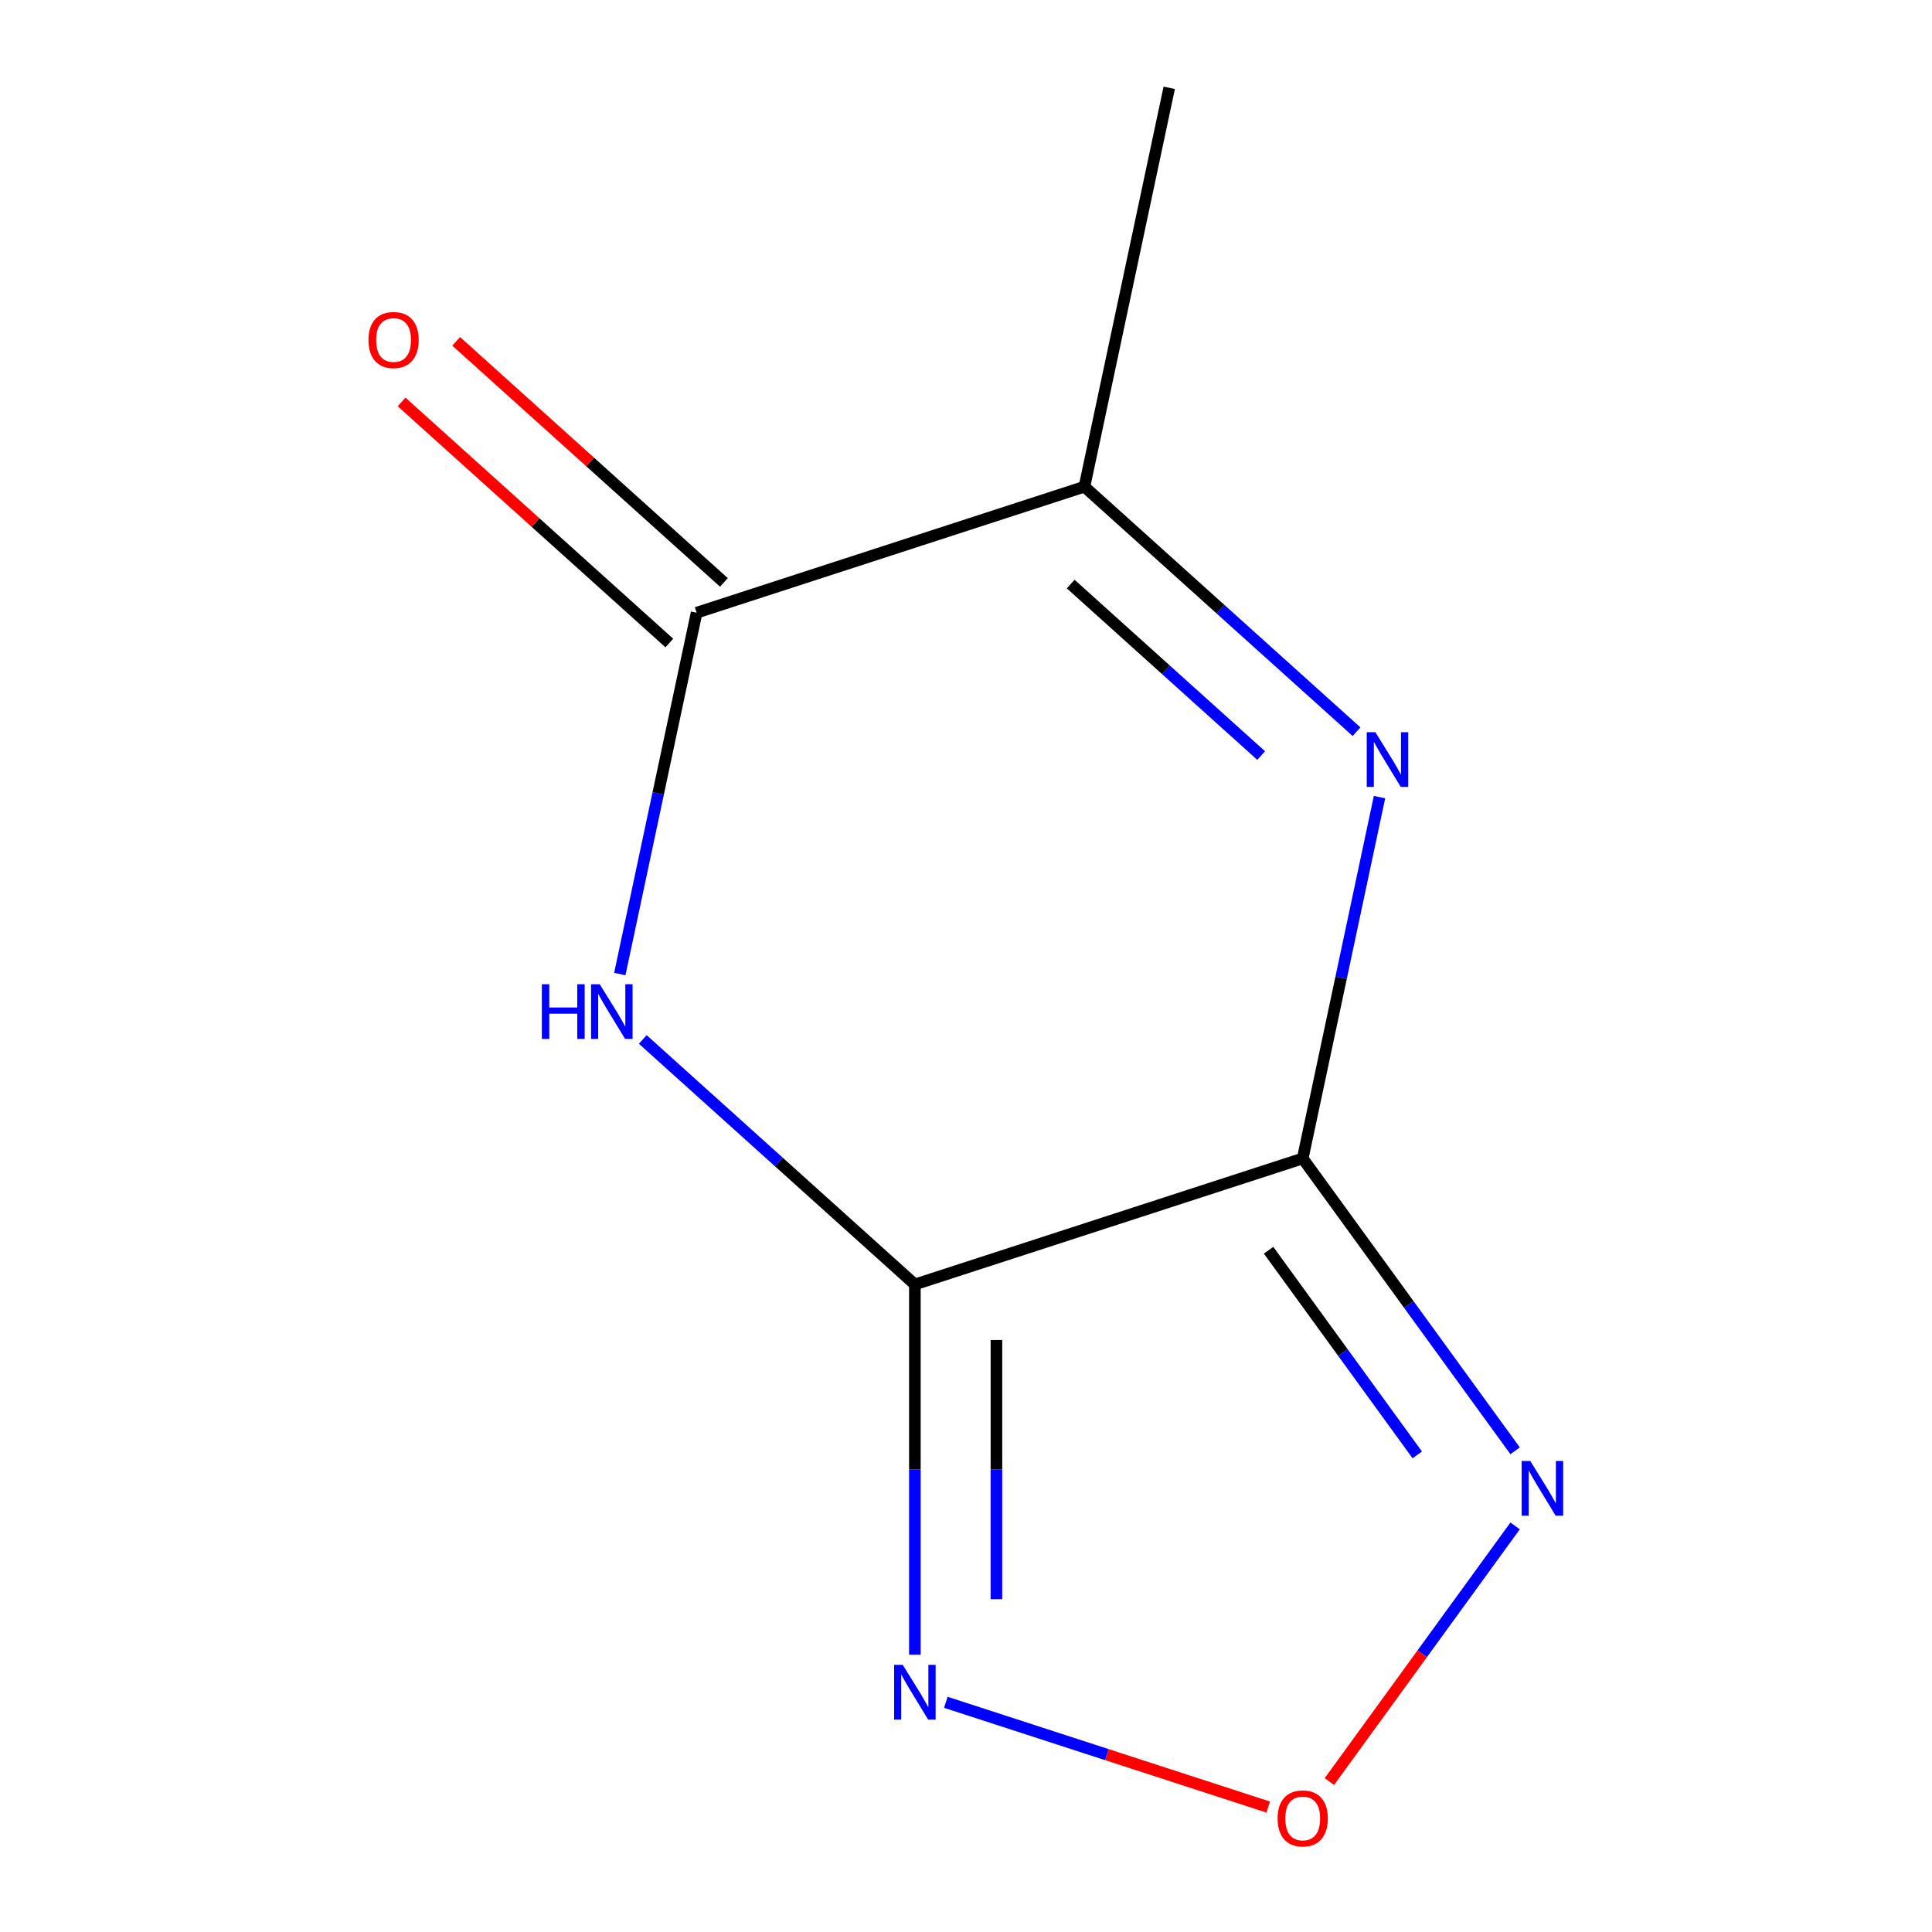 <?xml version='1.0' encoding='iso-8859-1'?>
<svg version='1.1' baseProfile='full'
              xmlns='http://www.w3.org/2000/svg'
                      xmlns:rdkit='http://www.rdkit.org/xml'
                      xmlns:xlink='http://www.w3.org/1999/xlink'
                  xml:space='preserve'
width='1000px' height='1000px' viewBox='0 0 1000 1000'>
<!-- END OF HEADER -->
<rect style='opacity:1.0;fill:#FFFFFF;stroke:none' width='1000' height='1000' x='0' y='0'> </rect>
<path class='bond-0' d='M 674.28,599.608 L 473.539,664.833' style='fill:none;fill-rule:evenodd;stroke:#000000;stroke-width:6px;stroke-linecap:butt;stroke-linejoin:miter;stroke-opacity:1' />
<path class='bond-2' d='M 674.28,599.608 L 694.157,506.097' style='fill:none;fill-rule:evenodd;stroke:#000000;stroke-width:6px;stroke-linecap:butt;stroke-linejoin:miter;stroke-opacity:1' />
<path class='bond-2' d='M 694.157,506.097 L 714.033,412.586' style='fill:none;fill-rule:evenodd;stroke:#0000FF;stroke-width:6px;stroke-linecap:butt;stroke-linejoin:miter;stroke-opacity:1' />
<path class='bond-3' d='M 674.28,599.608 L 729.252,675.27' style='fill:none;fill-rule:evenodd;stroke:#000000;stroke-width:6px;stroke-linecap:butt;stroke-linejoin:miter;stroke-opacity:1' />
<path class='bond-3' d='M 729.252,675.27 L 784.224,750.933' style='fill:none;fill-rule:evenodd;stroke:#0000FF;stroke-width:6px;stroke-linecap:butt;stroke-linejoin:miter;stroke-opacity:1' />
<path class='bond-3' d='M 656.619,647.12 L 695.1,700.083' style='fill:none;fill-rule:evenodd;stroke:#000000;stroke-width:6px;stroke-linecap:butt;stroke-linejoin:miter;stroke-opacity:1' />
<path class='bond-3' d='M 695.1,700.083 L 733.58,753.047' style='fill:none;fill-rule:evenodd;stroke:#0000FF;stroke-width:6px;stroke-linecap:butt;stroke-linejoin:miter;stroke-opacity:1' />
<path class='bond-1' d='M 473.539,664.833 L 403.119,601.427' style='fill:none;fill-rule:evenodd;stroke:#000000;stroke-width:6px;stroke-linecap:butt;stroke-linejoin:miter;stroke-opacity:1' />
<path class='bond-1' d='M 403.119,601.427 L 332.698,538.02' style='fill:none;fill-rule:evenodd;stroke:#0000FF;stroke-width:6px;stroke-linecap:butt;stroke-linejoin:miter;stroke-opacity:1' />
<path class='bond-4' d='M 473.539,664.833 L 473.539,760.651' style='fill:none;fill-rule:evenodd;stroke:#000000;stroke-width:6px;stroke-linecap:butt;stroke-linejoin:miter;stroke-opacity:1' />
<path class='bond-4' d='M 473.539,760.651 L 473.539,856.469' style='fill:none;fill-rule:evenodd;stroke:#0000FF;stroke-width:6px;stroke-linecap:butt;stroke-linejoin:miter;stroke-opacity:1' />
<path class='bond-4' d='M 515.753,693.579 L 515.753,760.651' style='fill:none;fill-rule:evenodd;stroke:#000000;stroke-width:6px;stroke-linecap:butt;stroke-linejoin:miter;stroke-opacity:1' />
<path class='bond-4' d='M 515.753,760.651 L 515.753,827.723' style='fill:none;fill-rule:evenodd;stroke:#0000FF;stroke-width:6px;stroke-linecap:butt;stroke-linejoin:miter;stroke-opacity:1' />
<path class='bond-11' d='M 320.813,504.162 L 340.69,410.65' style='fill:none;fill-rule:evenodd;stroke:#0000FF;stroke-width:6px;stroke-linecap:butt;stroke-linejoin:miter;stroke-opacity:1' />
<path class='bond-11' d='M 340.69,410.65 L 360.566,317.139' style='fill:none;fill-rule:evenodd;stroke:#000000;stroke-width:6px;stroke-linecap:butt;stroke-linejoin:miter;stroke-opacity:1' />
<path class='bond-7' d='M 702.148,378.727 L 631.728,315.321' style='fill:none;fill-rule:evenodd;stroke:#0000FF;stroke-width:6px;stroke-linecap:butt;stroke-linejoin:miter;stroke-opacity:1' />
<path class='bond-7' d='M 631.728,315.321 L 561.307,251.914' style='fill:none;fill-rule:evenodd;stroke:#000000;stroke-width:6px;stroke-linecap:butt;stroke-linejoin:miter;stroke-opacity:1' />
<path class='bond-7' d='M 652.775,391.077 L 603.481,346.692' style='fill:none;fill-rule:evenodd;stroke:#0000FF;stroke-width:6px;stroke-linecap:butt;stroke-linejoin:miter;stroke-opacity:1' />
<path class='bond-7' d='M 603.481,346.692 L 554.187,302.308' style='fill:none;fill-rule:evenodd;stroke:#000000;stroke-width:6px;stroke-linecap:butt;stroke-linejoin:miter;stroke-opacity:1' />
<path class='bond-6' d='M 784.224,789.806 L 736.153,855.97' style='fill:none;fill-rule:evenodd;stroke:#0000FF;stroke-width:6px;stroke-linecap:butt;stroke-linejoin:miter;stroke-opacity:1' />
<path class='bond-6' d='M 736.153,855.97 L 688.082,922.134' style='fill:none;fill-rule:evenodd;stroke:#FF0000;stroke-width:6px;stroke-linecap:butt;stroke-linejoin:miter;stroke-opacity:1' />
<path class='bond-10' d='M 489.556,881.109 L 572.99,908.219' style='fill:none;fill-rule:evenodd;stroke:#0000FF;stroke-width:6px;stroke-linecap:butt;stroke-linejoin:miter;stroke-opacity:1' />
<path class='bond-10' d='M 572.99,908.219 L 656.424,935.328' style='fill:none;fill-rule:evenodd;stroke:#FF0000;stroke-width:6px;stroke-linecap:butt;stroke-linejoin:miter;stroke-opacity:1' />
<path class='bond-5' d='M 360.566,317.139 L 561.307,251.914' style='fill:none;fill-rule:evenodd;stroke:#000000;stroke-width:6px;stroke-linecap:butt;stroke-linejoin:miter;stroke-opacity:1' />
<path class='bond-8' d='M 374.689,301.453 L 305.399,239.064' style='fill:none;fill-rule:evenodd;stroke:#000000;stroke-width:6px;stroke-linecap:butt;stroke-linejoin:miter;stroke-opacity:1' />
<path class='bond-8' d='M 305.399,239.064 L 236.109,176.675' style='fill:none;fill-rule:evenodd;stroke:#FF0000;stroke-width:6px;stroke-linecap:butt;stroke-linejoin:miter;stroke-opacity:1' />
<path class='bond-8' d='M 346.443,332.825 L 277.152,270.436' style='fill:none;fill-rule:evenodd;stroke:#000000;stroke-width:6px;stroke-linecap:butt;stroke-linejoin:miter;stroke-opacity:1' />
<path class='bond-8' d='M 277.152,270.436 L 207.862,208.046' style='fill:none;fill-rule:evenodd;stroke:#FF0000;stroke-width:6px;stroke-linecap:butt;stroke-linejoin:miter;stroke-opacity:1' />
<path class='bond-9' d='M 561.307,251.914 L 605.192,45.455' style='fill:none;fill-rule:evenodd;stroke:#000000;stroke-width:6px;stroke-linecap:butt;stroke-linejoin:miter;stroke-opacity:1' />
<path  class='atom-2' d='M 280.462 509.439
L 284.302 509.439
L 284.302 521.479
L 298.782 521.479
L 298.782 509.439
L 302.622 509.439
L 302.622 537.759
L 298.782 537.759
L 298.782 524.679
L 284.302 524.679
L 284.302 537.759
L 280.462 537.759
L 280.462 509.439
' fill='#0000FF'/>
<path  class='atom-2' d='M 310.422 509.439
L 319.702 524.439
Q 320.622 525.919, 322.102 528.599
Q 323.582 531.279, 323.662 531.439
L 323.662 509.439
L 327.422 509.439
L 327.422 537.759
L 323.542 537.759
L 313.582 521.359
Q 312.422 519.439, 311.182 517.239
Q 309.982 515.039, 309.622 514.359
L 309.622 537.759
L 305.942 537.759
L 305.942 509.439
L 310.422 509.439
' fill='#0000FF'/>
<path  class='atom-3' d='M 711.904 378.989
L 721.184 393.989
Q 722.104 395.469, 723.584 398.149
Q 725.064 400.829, 725.144 400.989
L 725.144 378.989
L 728.904 378.989
L 728.904 407.309
L 725.024 407.309
L 715.064 390.909
Q 713.904 388.989, 712.664 386.789
Q 711.464 384.589, 711.104 383.909
L 711.104 407.309
L 707.424 407.309
L 707.424 378.989
L 711.904 378.989
' fill='#0000FF'/>
<path  class='atom-4' d='M 792.085 756.209
L 801.365 771.209
Q 802.285 772.689, 803.765 775.369
Q 805.245 778.049, 805.325 778.209
L 805.325 756.209
L 809.085 756.209
L 809.085 784.529
L 805.205 784.529
L 795.245 768.129
Q 794.085 766.209, 792.845 764.009
Q 791.645 761.809, 791.285 761.129
L 791.285 784.529
L 787.605 784.529
L 787.605 756.209
L 792.085 756.209
' fill='#0000FF'/>
<path  class='atom-5' d='M 467.279 861.745
L 476.559 876.745
Q 477.479 878.225, 478.959 880.905
Q 480.439 883.585, 480.519 883.745
L 480.519 861.745
L 484.279 861.745
L 484.279 890.065
L 480.399 890.065
L 470.439 873.665
Q 469.279 871.745, 468.039 869.545
Q 466.839 867.345, 466.479 866.665
L 466.479 890.065
L 462.799 890.065
L 462.799 861.745
L 467.279 861.745
' fill='#0000FF'/>
<path  class='atom-7' d='M 661.28 941.21
Q 661.28 934.41, 664.64 930.61
Q 668 926.81, 674.28 926.81
Q 680.56 926.81, 683.92 930.61
Q 687.28 934.41, 687.28 941.21
Q 687.28 948.09, 683.88 952.01
Q 680.48 955.89, 674.28 955.89
Q 668.04 955.89, 664.64 952.01
Q 661.28 948.13, 661.28 941.21
M 674.28 952.69
Q 678.6 952.69, 680.92 949.81
Q 683.28 946.89, 683.28 941.21
Q 683.28 935.65, 680.92 932.85
Q 678.6 930.01, 674.28 930.01
Q 669.96 930.01, 667.6 932.81
Q 665.28 935.61, 665.28 941.21
Q 665.28 946.93, 667.6 949.81
Q 669.96 952.69, 674.28 952.69
' fill='#FF0000'/>
<path  class='atom-9' d='M 190.709 175.984
Q 190.709 169.184, 194.069 165.384
Q 197.429 161.584, 203.709 161.584
Q 209.989 161.584, 213.349 165.384
Q 216.709 169.184, 216.709 175.984
Q 216.709 182.864, 213.309 186.784
Q 209.909 190.664, 203.709 190.664
Q 197.469 190.664, 194.069 186.784
Q 190.709 182.904, 190.709 175.984
M 203.709 187.464
Q 208.029 187.464, 210.349 184.584
Q 212.709 181.664, 212.709 175.984
Q 212.709 170.424, 210.349 167.624
Q 208.029 164.784, 203.709 164.784
Q 199.389 164.784, 197.029 167.584
Q 194.709 170.384, 194.709 175.984
Q 194.709 181.704, 197.029 184.584
Q 199.389 187.464, 203.709 187.464
' fill='#FF0000'/>
</svg>
